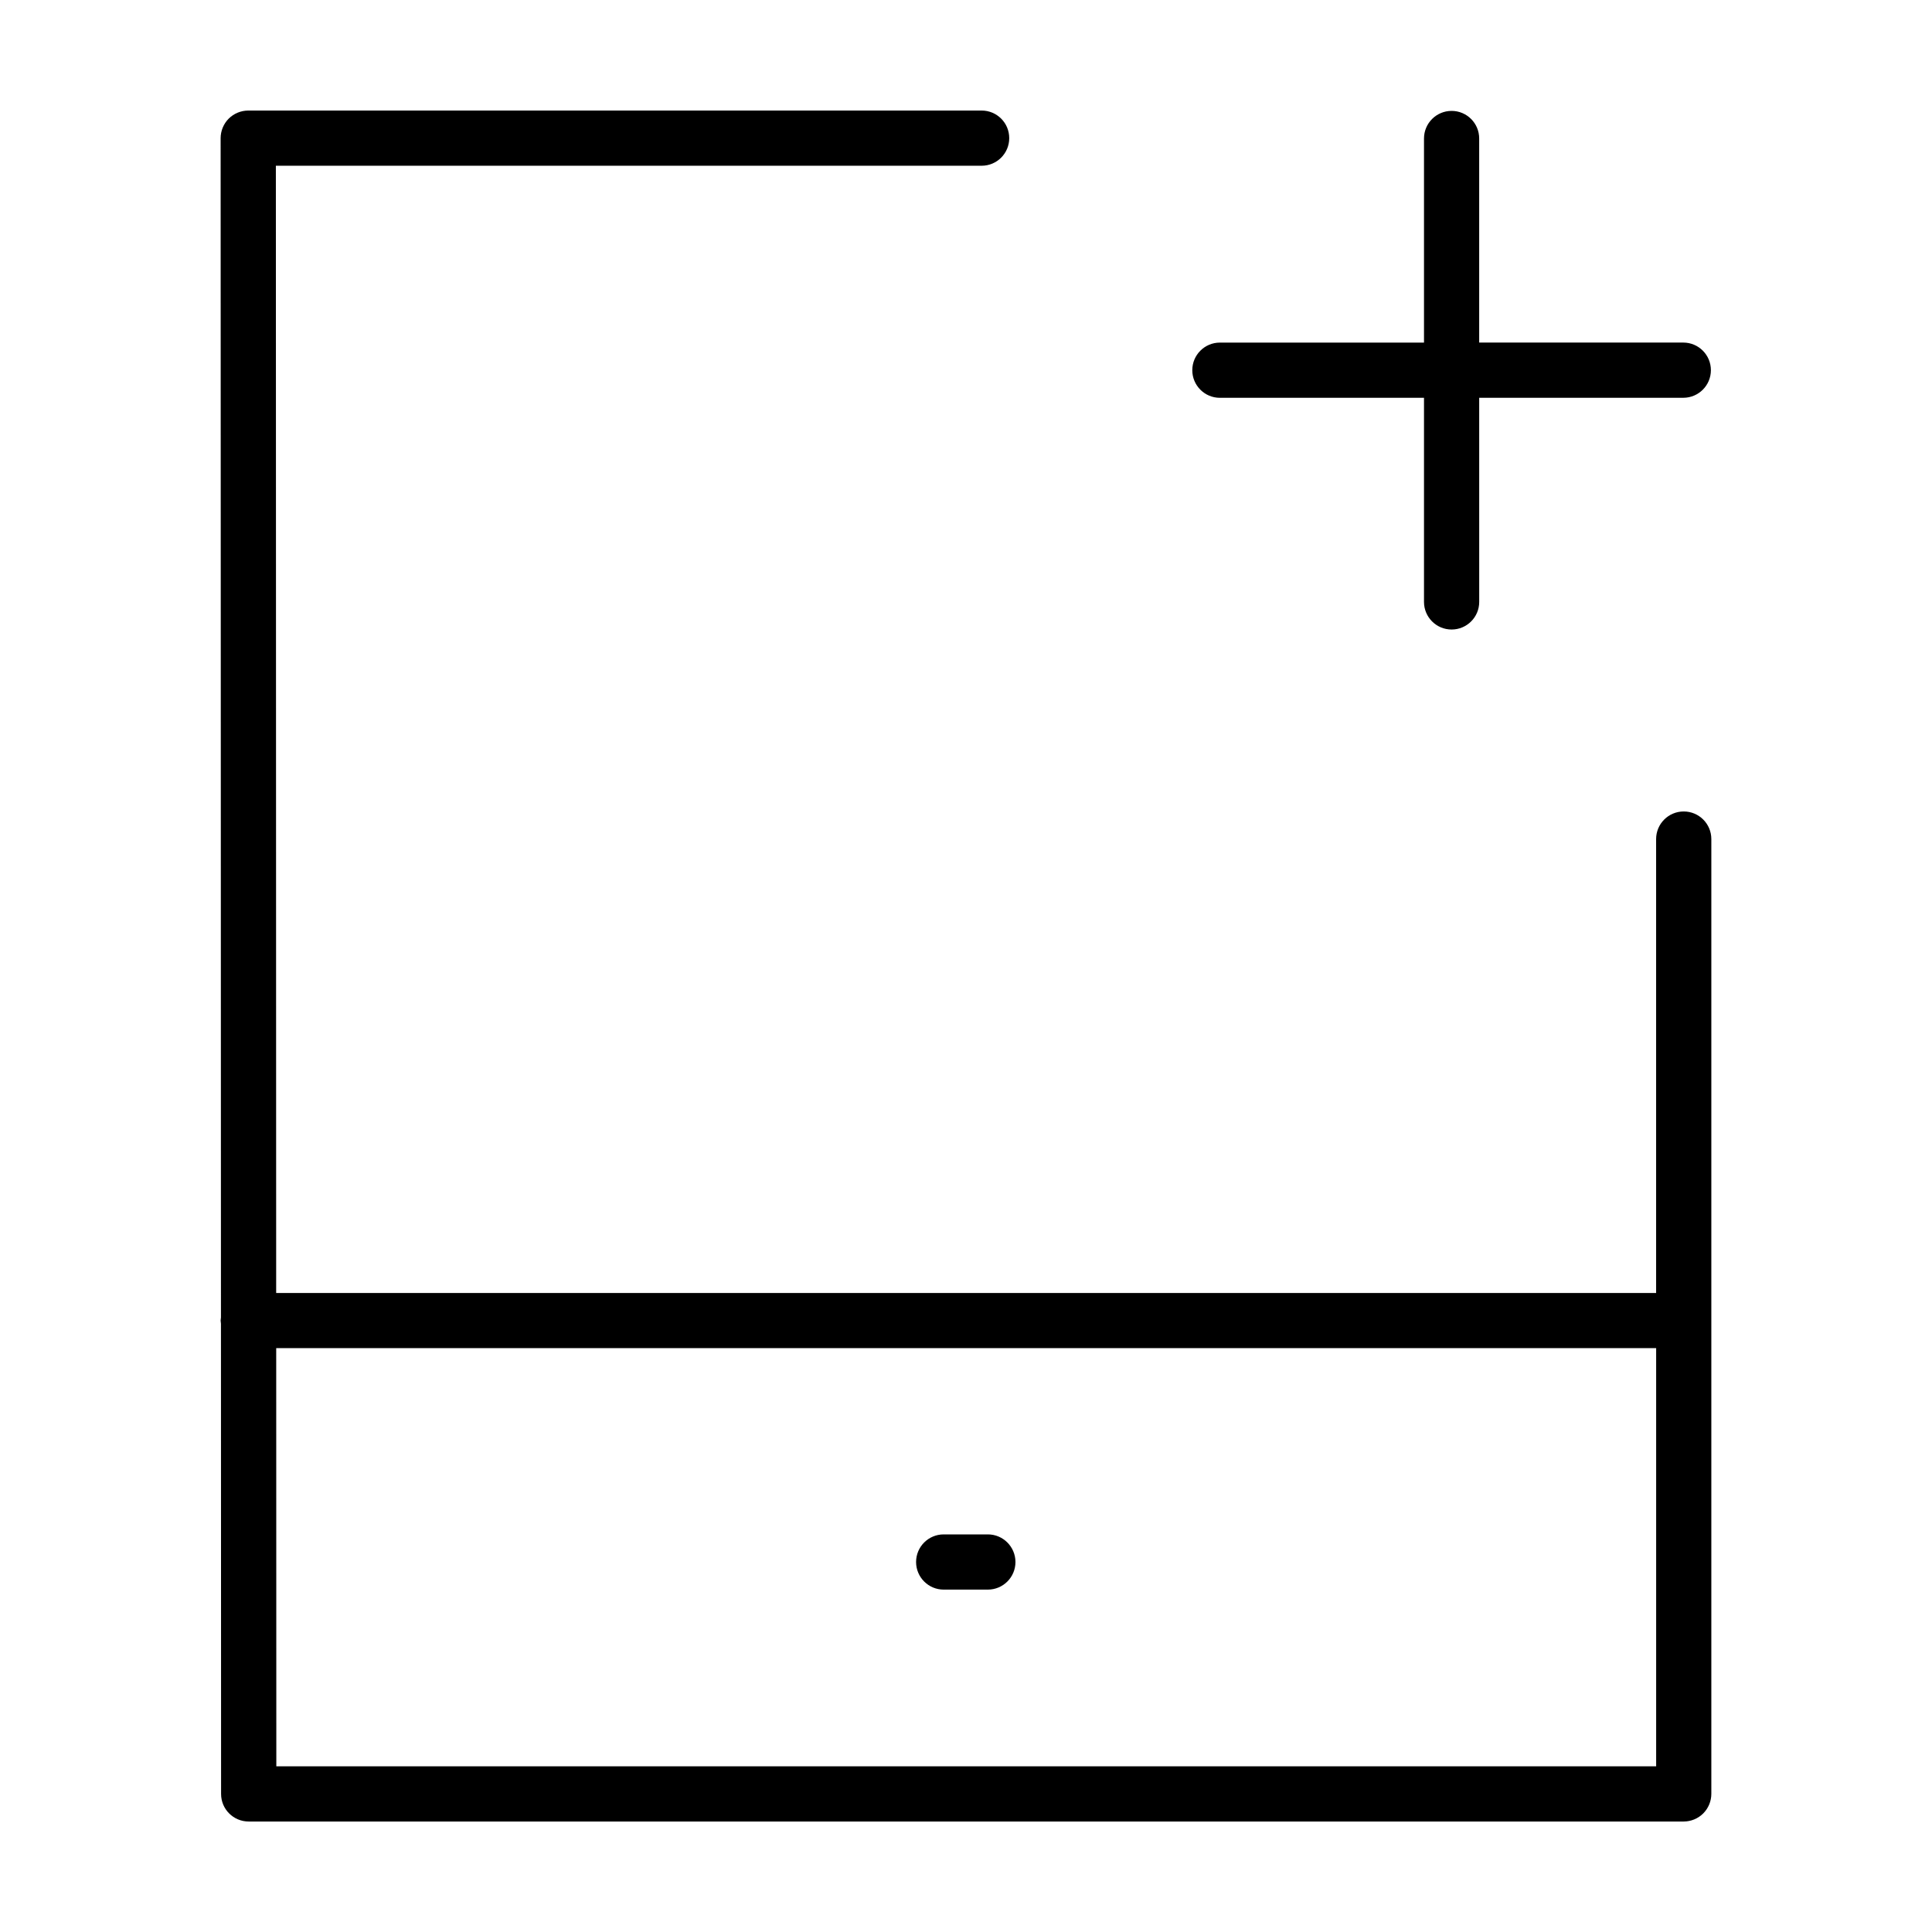 <?xml version="1.0" encoding="UTF-8"?>
<!-- Uploaded to: ICON Repo, www.svgrepo.com, Generator: ICON Repo Mixer Tools -->
<svg fill="#000000" width="800px" height="800px" version="1.1" viewBox="144 144 512 512" xmlns="http://www.w3.org/2000/svg">
 <g>
  <path d="m405.79 550.63h-11.703c-4.039 0-7.316 3.273-7.316 7.316 0 4.039 3.273 7.316 7.316 7.316h11.703c4.039 0 7.316-3.273 7.316-7.316-0.008-4.043-3.281-7.316-7.316-7.316z"/>
  <path d="m595.38 624.57c1.359-1.359 2.141-3.246 2.141-5.168v-253.04c0-4.039-3.273-7.316-7.316-7.316-4.039 0-7.316 3.273-7.316 7.316v120.29h-365.7l-0.082-298.73h187.04c4.039 0 7.309-3.273 7.309-7.309 0.008-4.043-3.266-7.316-7.301-7.316h-194.37c-1.926 0-3.809 0.781-5.176 2.141-1.359 1.367-2.141 3.25-2.141 5.176l0.086 312.52-0.086 0.832 0.086 0.836 0.035 124.61c0 4.039 3.273 7.309 7.316 7.309h380.3c1.926-0.004 3.809-0.781 5.168-2.144zm-378.15-12.484-0.031-110.82h365.7v110.82z"/>
  <path d="m528.69 173.39c-4.039 0-7.316 3.273-7.316 7.316v54.09l-54.09-0.004c-4.039 0-7.316 3.273-7.316 7.316 0 4.039 3.273 7.316 7.316 7.316h54.09v54.09c0 4.039 3.273 7.316 7.316 7.316 4.039 0 7.316-3.273 7.316-7.316l-0.004-54.098h54.086c4.039 0 7.316-3.273 7.316-7.316 0-4.039-3.273-7.316-7.316-7.316l-54.09 0.004v-54.086c0-4.039-3.273-7.312-7.309-7.312z"/>
 </g>
</svg>